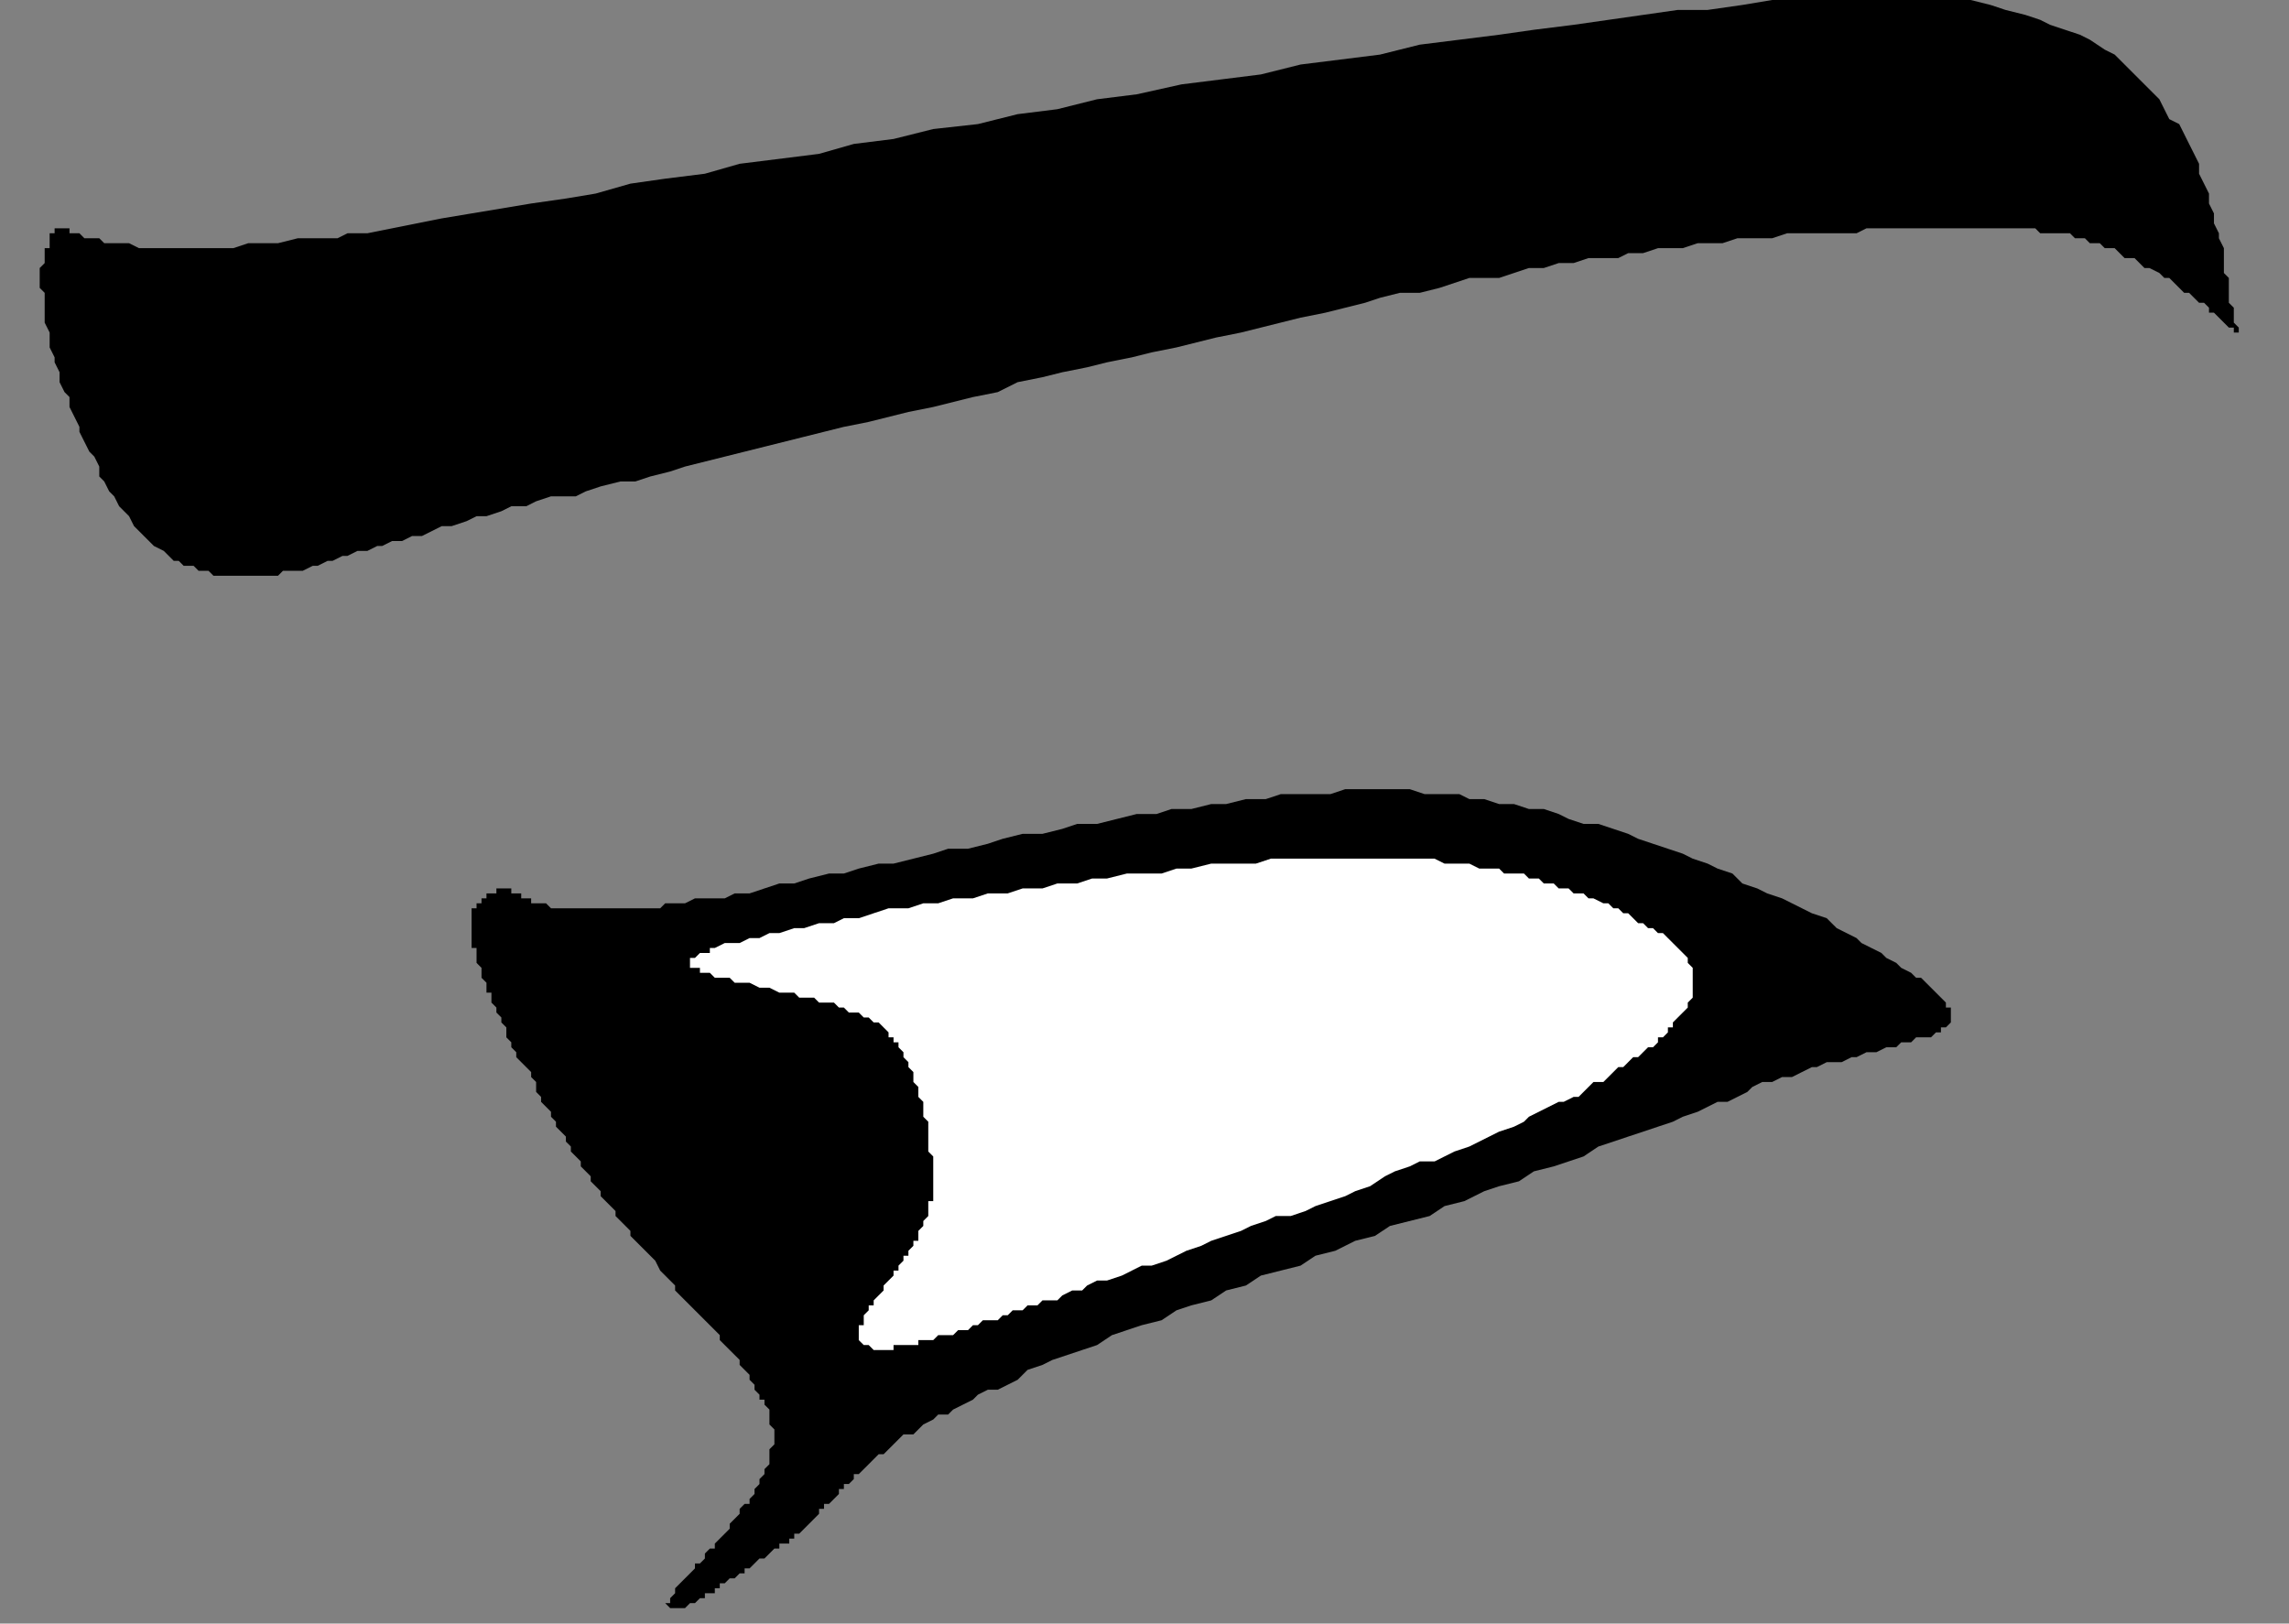 <?xml version="1.0" encoding="UTF-8" standalone="no"?>
<svg
   xmlns:dc="http://purl.org/dc/elements/1.1/"
   xmlns:cc="http://creativecommons.org/ns#"
   xmlns:rdf="http://www.w3.org/1999/02/22-rdf-syntax-ns#"
   xmlns:svg="http://www.w3.org/2000/svg"
   xmlns="http://www.w3.org/2000/svg"
   xmlns:sodipodi="http://sodipodi.sourceforge.net/DTD/sodipodi-0.dtd"
   xmlns:inkscape="http://www.inkscape.org/namespaces/inkscape"
   version="1.0"
   width="39.06mm"
   height="27.71mm"
   id="svg11"
   sodipodi:docname="CARTE276.WMF">
  <rect width="100%" height="100%" fill="#808080" stroke="none"/>
  <sodipodi:namedview
     pagecolor="#ffffff"
     bordercolor="#666666"
     borderopacity="1"
     objecttolerance="10"
     gridtolerance="10"
     guidetolerance="10"
     inkscape:pageopacity="0"
     inkscape:pageshadow="2"
     inkscape:window-width="640"
     inkscape:window-height="480"
     id="namedview13" />
  <defs
     id="defs3">
    <pattern
       id="WMFhbasepattern"
       patternUnits="userSpaceOnUse"
       width="6"
       height="6"
       x="0"
       y="0" />
  </defs>
  <path
     style="fill:#000000;fill-rule:evenodd;fill-opacity:1;stroke:none;"
     d="  M 42.58,58.59   L 35.537,58.59   L 35.217,58.269   L 34.256,58.269   L 34.256,57.949   L 33.616,57.949   L 33.616,57.629   L 32.976,57.629   L 32.976,57.309   L 32.015,57.309   L 32.015,57.629   L 31.375,57.629   L 31.375,57.949   L 31.055,57.949   L 31.055,58.269   L 30.735,58.269   L 30.735,58.59   L 30.415,58.59   L 30.415,61.151   L 30.735,61.151   L 30.735,62.111   L 31.055,62.432   L 31.055,63.072   L 31.375,63.392   L 31.375,64.032   L 31.695,64.032   L 31.695,64.673   L 32.015,64.993   L 32.015,65.313   L 32.335,65.633   L 32.335,65.953   L 32.656,66.273   L 32.656,66.914   L 32.976,67.234   L 32.976,67.554   L 33.296,67.874   L 33.296,68.194   L 33.936,68.835   L 34.256,69.155   L 34.256,69.475   L 34.577,69.795   L 34.577,70.436   L 34.897,70.756   L 34.897,71.076   L 35.537,71.716   L 35.537,72.036   L 35.857,72.357   L 35.857,72.677   L 36.497,73.317   L 36.497,73.637   L 36.818,73.957   L 36.818,74.278   L 37.458,74.918   L 37.458,75.238   L 38.098,75.878   L 38.098,76.199   L 38.739,76.839   L 38.739,77.159   L 39.379,77.799   L 39.699,78.119   L 39.699,78.44   L 40.339,79.08   L 40.659,79.4   L 40.659,79.72   L 41.3,80.361   L 41.94,81.001   L 42.26,81.321   L 42.58,81.961   L 43.221,82.602   L 43.541,82.922   L 43.541,83.242   L 44.181,83.882   L 44.821,84.523   L 45.462,85.163   L 46.102,85.803   L 46.422,86.124   L 46.422,86.444   L 47.062,87.084   L 47.703,87.724   L 47.703,88.044   L 48.343,88.685   L 48.343,89.005   L 48.663,89.325   L 48.663,89.645   L 48.983,89.965   L 48.983,90.286   L 49.304,90.286   L 49.304,90.606   L 49.624,90.926   L 49.624,91.886   L 49.944,92.207   L 49.944,93.167   L 49.624,93.487   L 49.624,94.448   L 49.304,94.768   L 49.304,95.088   L 48.983,95.408   L 48.983,95.728   L 48.663,96.049   L 48.663,96.369   L 48.343,96.689   L 48.343,97.009   L 48.023,97.009   L 47.703,97.329   L 47.703,97.649   L 47.062,98.29   L 47.062,98.61   L 46.422,99.25   L 46.102,99.57   L 46.102,99.89   L 45.782,99.89   L 45.462,100.211   L 45.462,100.531   L 45.142,100.851   L 44.821,100.851   L 44.821,101.171   L 44.181,101.811   L 43.541,102.452   L 43.541,102.772   L 43.221,103.092   L 43.221,103.412   L 42.901,103.412   L 43.221,103.732   L 44.181,103.732   L 44.501,103.412   L 44.821,103.412   L 45.142,103.092   L 45.462,103.092   L 45.462,102.772   L 46.102,102.772   L 46.102,102.452   L 46.422,102.452   L 46.422,102.132   L 46.742,102.132   L 47.062,101.811   L 47.383,101.811   L 47.703,101.491   L 48.023,101.491   L 48.023,101.171   L 48.343,101.171   L 48.983,100.531   L 49.304,100.531   L 49.944,99.89   L 50.264,99.89   L 50.264,99.57   L 50.904,99.57   L 50.904,99.25   L 51.224,99.25   L 51.224,98.93   L 51.545,98.93   L 52.185,98.29   L 52.825,97.649   L 52.825,97.329   L 53.145,97.329   L 53.145,97.009   L 53.466,97.009   L 54.106,96.369   L 54.106,96.049   L 54.426,96.049   L 54.426,95.728   L 54.746,95.728   L 55.066,95.408   L 55.066,95.088   L 55.386,95.088   L 56.027,94.448   L 56.667,93.807   L 56.987,93.807   L 57.628,93.167   L 58.268,92.527   L 58.908,92.527   L 59.548,91.886   L 60.189,91.566   L 60.509,91.246   L 61.149,91.246   L 61.469,90.926   L 62.75,90.286   L 63.07,89.965   L 63.71,89.645   L 64.351,89.645   L 65.631,89.005   L 66.272,88.365   L 67.232,88.044   L 67.872,87.724   L 69.793,87.084   L 70.754,86.764   L 71.714,86.124   L 73.635,85.483   L 74.916,85.163   L 75.876,84.523   L 76.837,84.203   L 78.117,83.882   L 79.078,83.242   L 80.358,82.922   L 81.319,82.282   L 83.88,81.641   L 84.841,81.001   L 86.121,80.681   L 87.402,80.04   L 88.682,79.72   L 89.643,79.08   L 92.204,78.44   L 93.165,77.799   L 94.445,77.479   L 95.726,76.839   L 96.686,76.519   L 97.967,76.199   L 98.927,75.558   L 100.208,75.238   L 102.129,74.598   L 103.089,73.957   L 105.01,73.317   L 106.931,72.677   L 107.892,72.357   L 108.532,72.036   L 109.492,71.716   L 110.773,71.076   L 111.413,71.076   L 112.694,70.436   L 113.014,70.115   L 113.654,69.795   L 114.295,69.795   L 114.935,69.475   L 115.575,69.475   L 116.856,68.835   L 117.176,68.835   L 117.816,68.515   L 118.777,68.515   L 119.417,68.194   L 119.737,68.194   L 120.378,67.874   L 121.018,67.874   L 121.658,67.554   L 122.298,67.554   L 122.619,67.234   L 123.259,67.234   L 123.579,66.914   L 124.54,66.914   L 124.86,66.594   L 125.18,66.594   L 125.18,66.273   L 125.5,66.273   L 125.82,65.953   L 125.82,64.993   L 125.5,64.993   L 125.5,64.673   L 124.86,64.032   L 124.219,63.392   L 123.899,63.072   L 123.579,63.072   L 123.259,62.752   L 122.619,62.432   L 122.298,62.111   L 121.658,61.791   L 121.338,61.471   L 120.057,60.831   L 119.737,60.511   L 118.457,59.87   L 117.816,59.23   L 116.856,58.91   L 115.575,58.269   L 114.935,57.949   L 113.974,57.629   L 113.334,57.309   L 112.374,56.989   L 111.733,56.348   L 110.773,56.028   L 110.133,55.708   L 109.172,55.388   L 108.532,55.068   L 106.611,54.428   L 105.65,54.107   L 105.01,53.787   L 103.089,53.147   L 102.129,53.147   L 101.168,52.827   L 100.528,52.507   L 99.568,52.186   L 98.607,52.186   L 97.647,51.866   L 96.686,51.866   L 95.726,51.546   L 94.765,51.546   L 94.125,51.226   L 91.884,51.226   L 90.923,50.906   L 86.761,50.906   L 85.801,51.226   L 82.599,51.226   L 81.639,51.546   L 80.358,51.546   L 79.078,51.866   L 78.117,51.866   L 76.837,52.186   L 75.556,52.186   L 74.596,52.507   L 73.315,52.507   L 70.754,53.147   L 69.473,53.147   L 68.513,53.467   L 67.232,53.787   L 65.952,53.787   L 64.671,54.107   L 63.71,54.428   L 62.43,54.748   L 61.149,54.748   L 60.189,55.068   L 57.628,55.708   L 56.667,55.708   L 55.386,56.028   L 54.426,56.348   L 53.466,56.348   L 52.185,56.669   L 51.224,56.989   L 50.264,56.989   L 48.343,57.629   L 47.383,57.629   L 46.742,57.949   L 44.821,57.949   L 44.181,58.269   L 42.901,58.269   L 42.58,58.59  z "
     id="path5" />
  <path
     style="fill:#ffffff;fill-rule:evenodd;fill-opacity:1;stroke:none;"
     d="  M 45.782,61.471   L 45.142,61.471   L 44.821,61.791   L 44.501,61.791   L 44.501,62.432   L 45.142,62.432   L 45.142,62.752   L 45.782,62.752   L 46.102,63.072   L 47.062,63.072   L 47.383,63.392   L 48.343,63.392   L 48.983,63.712   L 49.624,63.712   L 50.264,64.032   L 51.224,64.032   L 51.545,64.353   L 52.505,64.353   L 52.825,64.673   L 53.786,64.673   L 54.106,64.993   L 54.426,64.993   L 54.746,65.313   L 55.386,65.313   L 55.707,65.633   L 56.027,65.633   L 56.347,65.953   L 56.667,65.953   L 57.307,66.594   L 57.307,66.914   L 57.628,66.914   L 57.628,67.234   L 57.948,67.234   L 57.948,67.554   L 58.268,67.874   L 58.268,68.194   L 58.588,68.515   L 58.588,68.835   L 58.908,69.155   L 58.908,69.795   L 59.228,70.115   L 59.228,70.756   L 59.548,71.076   L 59.548,72.036   L 59.869,72.357   L 59.869,74.278   L 60.189,74.598   L 60.189,77.479   L 59.869,77.479   L 59.869,78.44   L 59.548,78.76   L 59.548,79.08   L 59.228,79.4   L 59.228,80.04   L 58.908,80.04   L 58.908,80.361   L 58.588,80.681   L 58.588,81.001   L 58.268,81.001   L 58.268,81.321   L 57.948,81.641   L 57.948,81.961   L 57.628,81.961   L 57.628,82.282   L 56.987,82.922   L 56.987,83.242   L 56.347,83.882   L 56.347,84.203   L 56.027,84.203   L 56.027,84.523   L 55.707,84.843   L 55.707,85.483   L 55.386,85.483   L 55.386,86.444   L 55.707,86.764   L 56.027,86.764   L 56.347,87.084   L 57.628,87.084   L 57.628,86.764   L 59.228,86.764   L 59.228,86.444   L 60.189,86.444   L 60.509,86.124   L 61.469,86.124   L 61.79,85.803   L 62.43,85.803   L 62.75,85.483   L 63.07,85.483   L 63.39,85.163   L 64.351,85.163   L 64.671,84.843   L 64.991,84.843   L 65.311,84.523   L 65.952,84.523   L 66.272,84.203   L 66.912,84.203   L 67.232,83.882   L 68.193,83.882   L 68.513,83.562   L 69.153,83.242   L 69.793,83.242   L 70.114,82.922   L 70.754,82.602   L 71.394,82.602   L 72.355,82.282   L 73.635,81.641   L 74.276,81.641   L 75.236,81.321   L 76.517,80.681   L 77.477,80.361   L 78.117,80.04   L 80.038,79.4   L 80.679,79.08   L 81.639,78.76   L 82.279,78.44   L 83.24,78.44   L 84.2,78.119   L 84.841,77.799   L 86.761,77.159   L 87.402,76.839   L 88.362,76.519   L 89.323,75.878   L 89.963,75.558   L 90.923,75.238   L 91.564,74.918   L 92.524,74.918   L 93.805,74.278   L 94.765,73.957   L 96.046,73.317   L 96.686,72.997   L 97.647,72.677   L 98.287,72.357   L 98.607,72.036   L 99.888,71.396   L 100.528,71.076   L 100.848,71.076   L 101.489,70.756   L 101.809,70.756   L 102.449,70.115   L 102.769,69.795   L 103.409,69.795   L 104.05,69.155   L 104.37,68.835   L 104.69,68.835   L 105.33,68.194   L 105.65,68.194   L 106.291,67.554   L 106.611,67.554   L 106.931,67.234   L 106.931,66.914   L 107.251,66.914   L 107.571,66.594   L 107.571,66.273   L 107.892,66.273   L 107.892,65.953   L 108.532,65.313   L 108.852,64.993   L 108.852,64.673   L 109.172,64.353   L 109.172,62.432   L 108.852,62.111   L 108.852,61.791   L 108.212,61.151   L 107.571,60.511   L 107.251,60.19   L 106.931,60.19   L 106.611,59.87   L 106.291,59.87   L 105.971,59.55   L 105.65,59.55   L 105.01,58.91   L 104.69,58.91   L 104.37,58.59   L 104.05,58.59   L 103.73,58.269   L 103.409,58.269   L 102.769,57.949   L 102.449,57.949   L 102.129,57.629   L 101.489,57.629   L 101.168,57.309   L 100.528,57.309   L 100.208,56.989   L 99.568,56.989   L 99.247,56.669   L 98.607,56.669   L 98.287,56.348   L 97.006,56.348   L 96.686,56.028   L 95.406,56.028   L 94.765,55.708   L 93.165,55.708   L 92.524,55.388   L 81.959,55.388   L 80.999,55.708   L 78.117,55.708   L 76.837,56.028   L 75.876,56.028   L 74.916,56.348   L 72.675,56.348   L 71.394,56.669   L 70.434,56.669   L 69.473,56.989   L 68.193,56.989   L 67.232,57.309   L 65.952,57.309   L 64.991,57.629   L 63.71,57.629   L 62.75,57.949   L 61.469,57.949   L 60.509,58.269   L 59.548,58.269   L 58.588,58.59   L 57.307,58.59   L 55.386,59.23   L 54.426,59.23   L 53.786,59.55   L 52.825,59.55   L 51.865,59.87   L 51.224,59.87   L 50.264,60.19   L 49.624,60.19   L 48.983,60.511   L 48.343,60.511   L 47.703,60.831   L 46.742,60.831   L 46.102,61.151   L 45.782,61.151   L 45.782,61.471  z "
     id="path7" />
  <path
     style="fill:#000000;fill-rule:evenodd;fill-opacity:1;stroke:none;"
     d="  M 3.202,16.008   L 2.881,16.008   L 2.881,16.969   L 2.561,17.289   L 2.561,18.569   L 2.881,18.89   L 2.881,20.811   L 3.202,21.451   L 3.202,22.411   L 3.522,23.052   L 3.522,23.372   L 3.842,24.012   L 3.842,24.652   L 4.162,25.293   L 4.482,25.613   L 4.482,26.253   L 5.122,27.534   L 5.122,27.854   L 5.763,29.135   L 6.083,29.455   L 6.403,30.095   L 6.403,30.736   L 6.723,31.056   L 7.043,31.696   L 7.364,32.016   L 7.684,32.657   L 8.324,33.297   L 8.644,33.937   L 9.284,34.577   L 9.925,35.218   L 10.565,35.538   L 11.205,36.178   L 11.526,36.178   L 11.846,36.498   L 12.486,36.498   L 12.806,36.819   L 13.446,36.819   L 13.767,37.139   L 17.929,37.139   L 18.249,36.819   L 19.529,36.819   L 20.17,36.498   L 20.49,36.498   L 21.13,36.178   L 21.45,36.178   L 22.091,35.858   L 22.411,35.858   L 23.051,35.538   L 23.691,35.538   L 24.332,35.218   L 24.652,35.218   L 25.292,34.898   L 25.932,34.898   L 26.573,34.577   L 27.213,34.577   L 28.494,33.937   L 29.134,33.937   L 30.094,33.617   L 30.735,33.297   L 31.375,33.297   L 32.335,32.977   L 32.976,32.657   L 33.936,32.657   L 34.577,32.336   L 35.537,32.016   L 37.138,32.016   L 37.778,31.696   L 38.739,31.376   L 40.019,31.056   L 40.98,31.056   L 41.94,30.736   L 43.221,30.415   L 44.181,30.095   L 46.742,29.455   L 49.304,28.815   L 51.865,28.174   L 54.426,27.534   L 56.027,27.214   L 58.588,26.573   L 60.189,26.253   L 62.75,25.613   L 64.351,25.293   L 65.631,24.652   L 67.232,24.332   L 68.513,24.012   L 70.114,23.692   L 71.394,23.372   L 72.995,23.052   L 74.276,22.731   L 75.876,22.411   L 78.437,21.771   L 80.038,21.451   L 82.599,20.811   L 83.88,20.49   L 85.481,20.17   L 88.042,19.53   L 89.003,19.21   L 90.283,18.89   L 91.564,18.89   L 92.844,18.569   L 94.765,17.929   L 96.686,17.929   L 98.607,17.289   L 99.568,17.289   L 100.528,16.969   L 101.489,16.969   L 102.449,16.648   L 104.37,16.648   L 105.01,16.328   L 105.971,16.328   L 106.931,16.008   L 108.532,16.008   L 109.492,15.688   L 111.093,15.688   L 112.054,15.368   L 114.295,15.368   L 115.255,15.048   L 119.737,15.048   L 120.378,14.727   L 131.263,14.727   L 131.583,15.048   L 133.504,15.048   L 133.824,15.368   L 134.464,15.368   L 134.784,15.688   L 135.425,15.688   L 135.745,16.008   L 136.385,16.008   L 137.025,16.648   L 137.666,16.648   L 138.306,17.289   L 138.626,17.289   L 139.267,17.609   L 139.587,17.929   L 139.907,17.929   L 140.547,18.569   L 140.867,18.89   L 141.187,18.89   L 141.828,19.53   L 142.148,19.53   L 142.468,19.85   L 142.468,20.17   L 142.788,20.17   L 143.429,20.811   L 143.749,21.131   L 144.069,21.131   L 144.069,21.451   L 144.389,21.451   L 144.389,21.131   L 144.069,20.811   L 144.069,19.85   L 143.749,19.53   L 143.749,17.929   L 143.429,17.609   L 143.429,16.008   L 143.108,15.368   L 143.108,15.048   L 142.788,14.407   L 142.788,13.767   L 142.468,13.127   L 142.468,12.486   L 141.828,11.206   L 141.828,10.565   L 141.187,9.285   L 140.547,8.004   L 139.907,7.684   L 139.267,6.403   L 137.986,5.123   L 137.666,4.802   L 136.385,3.522   L 135.745,3.202   L 134.784,2.561   L 134.144,2.241   L 132.223,1.601   L 131.583,1.281   L 130.622,0.96   L 129.342,0.64   L 128.381,0.32   L 127.101,0   L 114.295,0   L 112.374,0.32   L 110.133,0.64   L 108.212,0.64   L 103.73,1.281   L 101.489,1.601   L 98.927,1.921   L 96.686,2.241   L 91.564,2.881   L 89.003,3.522   L 83.88,4.162   L 81.319,4.802   L 76.196,5.443   L 73.315,6.083   L 70.754,6.403   L 68.193,7.044   L 65.631,7.364   L 63.07,8.004   L 60.189,8.324   L 57.628,8.965   L 55.066,9.285   L 52.825,9.925   L 47.703,10.565   L 45.462,11.206   L 42.901,11.526   L 40.659,11.846   L 38.418,12.486   L 36.497,12.806   L 34.256,13.127   L 30.415,13.767   L 28.494,14.087   L 25.292,14.727   L 23.691,15.048   L 22.411,15.048   L 21.77,15.368   L 19.209,15.368   L 17.929,15.688   L 16.008,15.688   L 15.047,16.008   L 8.964,16.008   L 8.324,15.688   L 6.723,15.688   L 6.403,15.368   L 5.443,15.368   L 5.122,15.048   L 4.482,15.048   L 4.482,14.727   L 3.522,14.727   L 3.522,15.048   L 3.202,15.048   L 3.202,16.008  z "
     id="path9" />
</svg>
